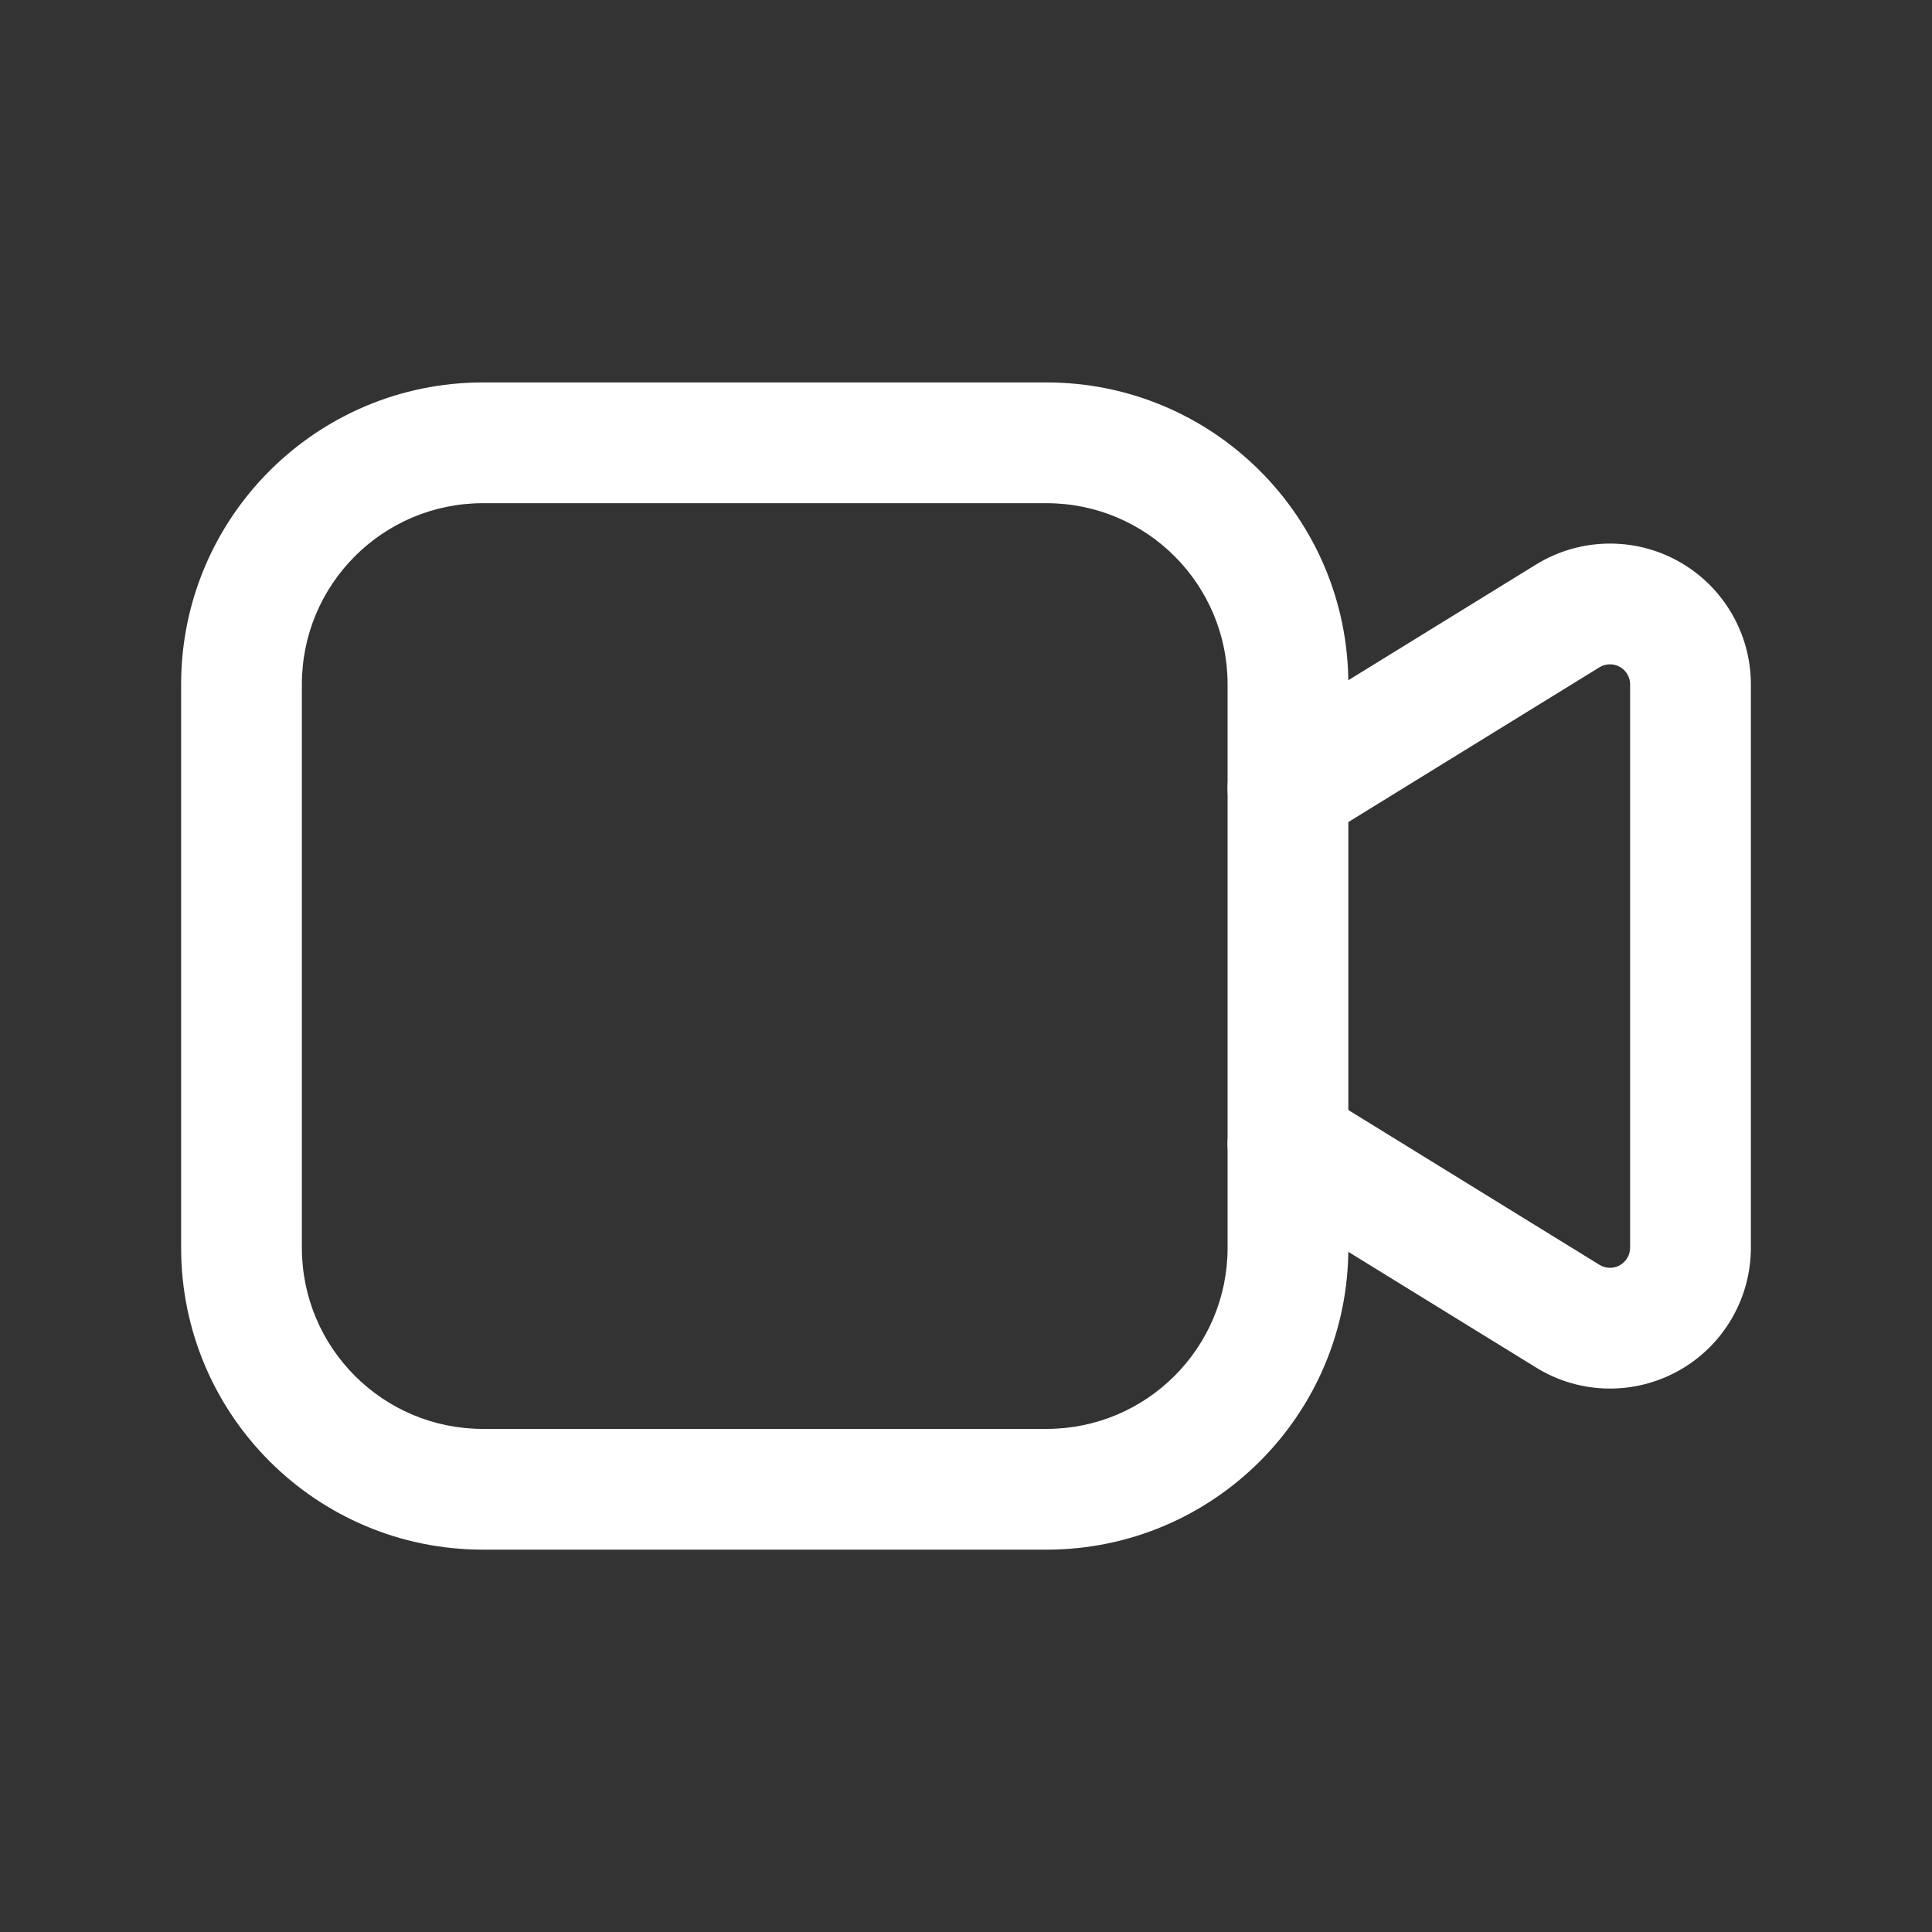 <svg xmlns="http://www.w3.org/2000/svg" width="20" height="20" viewBox="0 0 20 20" fill="none">
  <rect x="0" y="0" width="20" height="20" fill="#333333" stroke="none"/>
  <path fill-rule="evenodd" clip-rule="evenodd" d="M16.768 6.903C16.702 6.867 16.622 6.868 16.557 6.908L13.661 8.693C13.367 8.874 12.982 8.783 12.801 8.489C12.62 8.195 12.711 7.81 13.005 7.629L15.901 5.844C16.351 5.567 16.916 5.554 17.378 5.812C17.839 6.07 18.125 6.557 18.125 7.085V12.916C18.125 13.444 17.839 13.932 17.378 14.189C16.916 14.447 16.351 14.435 15.902 14.157L13.005 12.372C12.711 12.191 12.62 11.806 12.801 11.512C12.982 11.218 13.367 11.127 13.661 11.308L16.557 13.093C16.622 13.133 16.702 13.135 16.768 13.098C16.834 13.061 16.875 12.992 16.875 12.916V7.085C16.875 7.01 16.834 6.94 16.768 6.903Z" fill="#fff"></path>
  <path fill-rule="evenodd" clip-rule="evenodd" d="M1.875 7.084C1.875 5.358 3.274 3.959 5 3.959H10.833C12.559 3.959 13.958 5.358 13.958 7.084V12.917C13.958 14.643 12.559 16.042 10.833 16.042H5C3.274 16.042 1.875 14.643 1.875 12.917V7.084ZM5 5.209C3.964 5.209 3.125 6.048 3.125 7.084V12.917C3.125 13.953 3.964 14.792 5 14.792H10.833C11.869 14.792 12.708 13.953 12.708 12.917V7.084C12.708 6.048 11.869 5.209 10.833 5.209H5Z" fill="#fff"></path>
</svg>